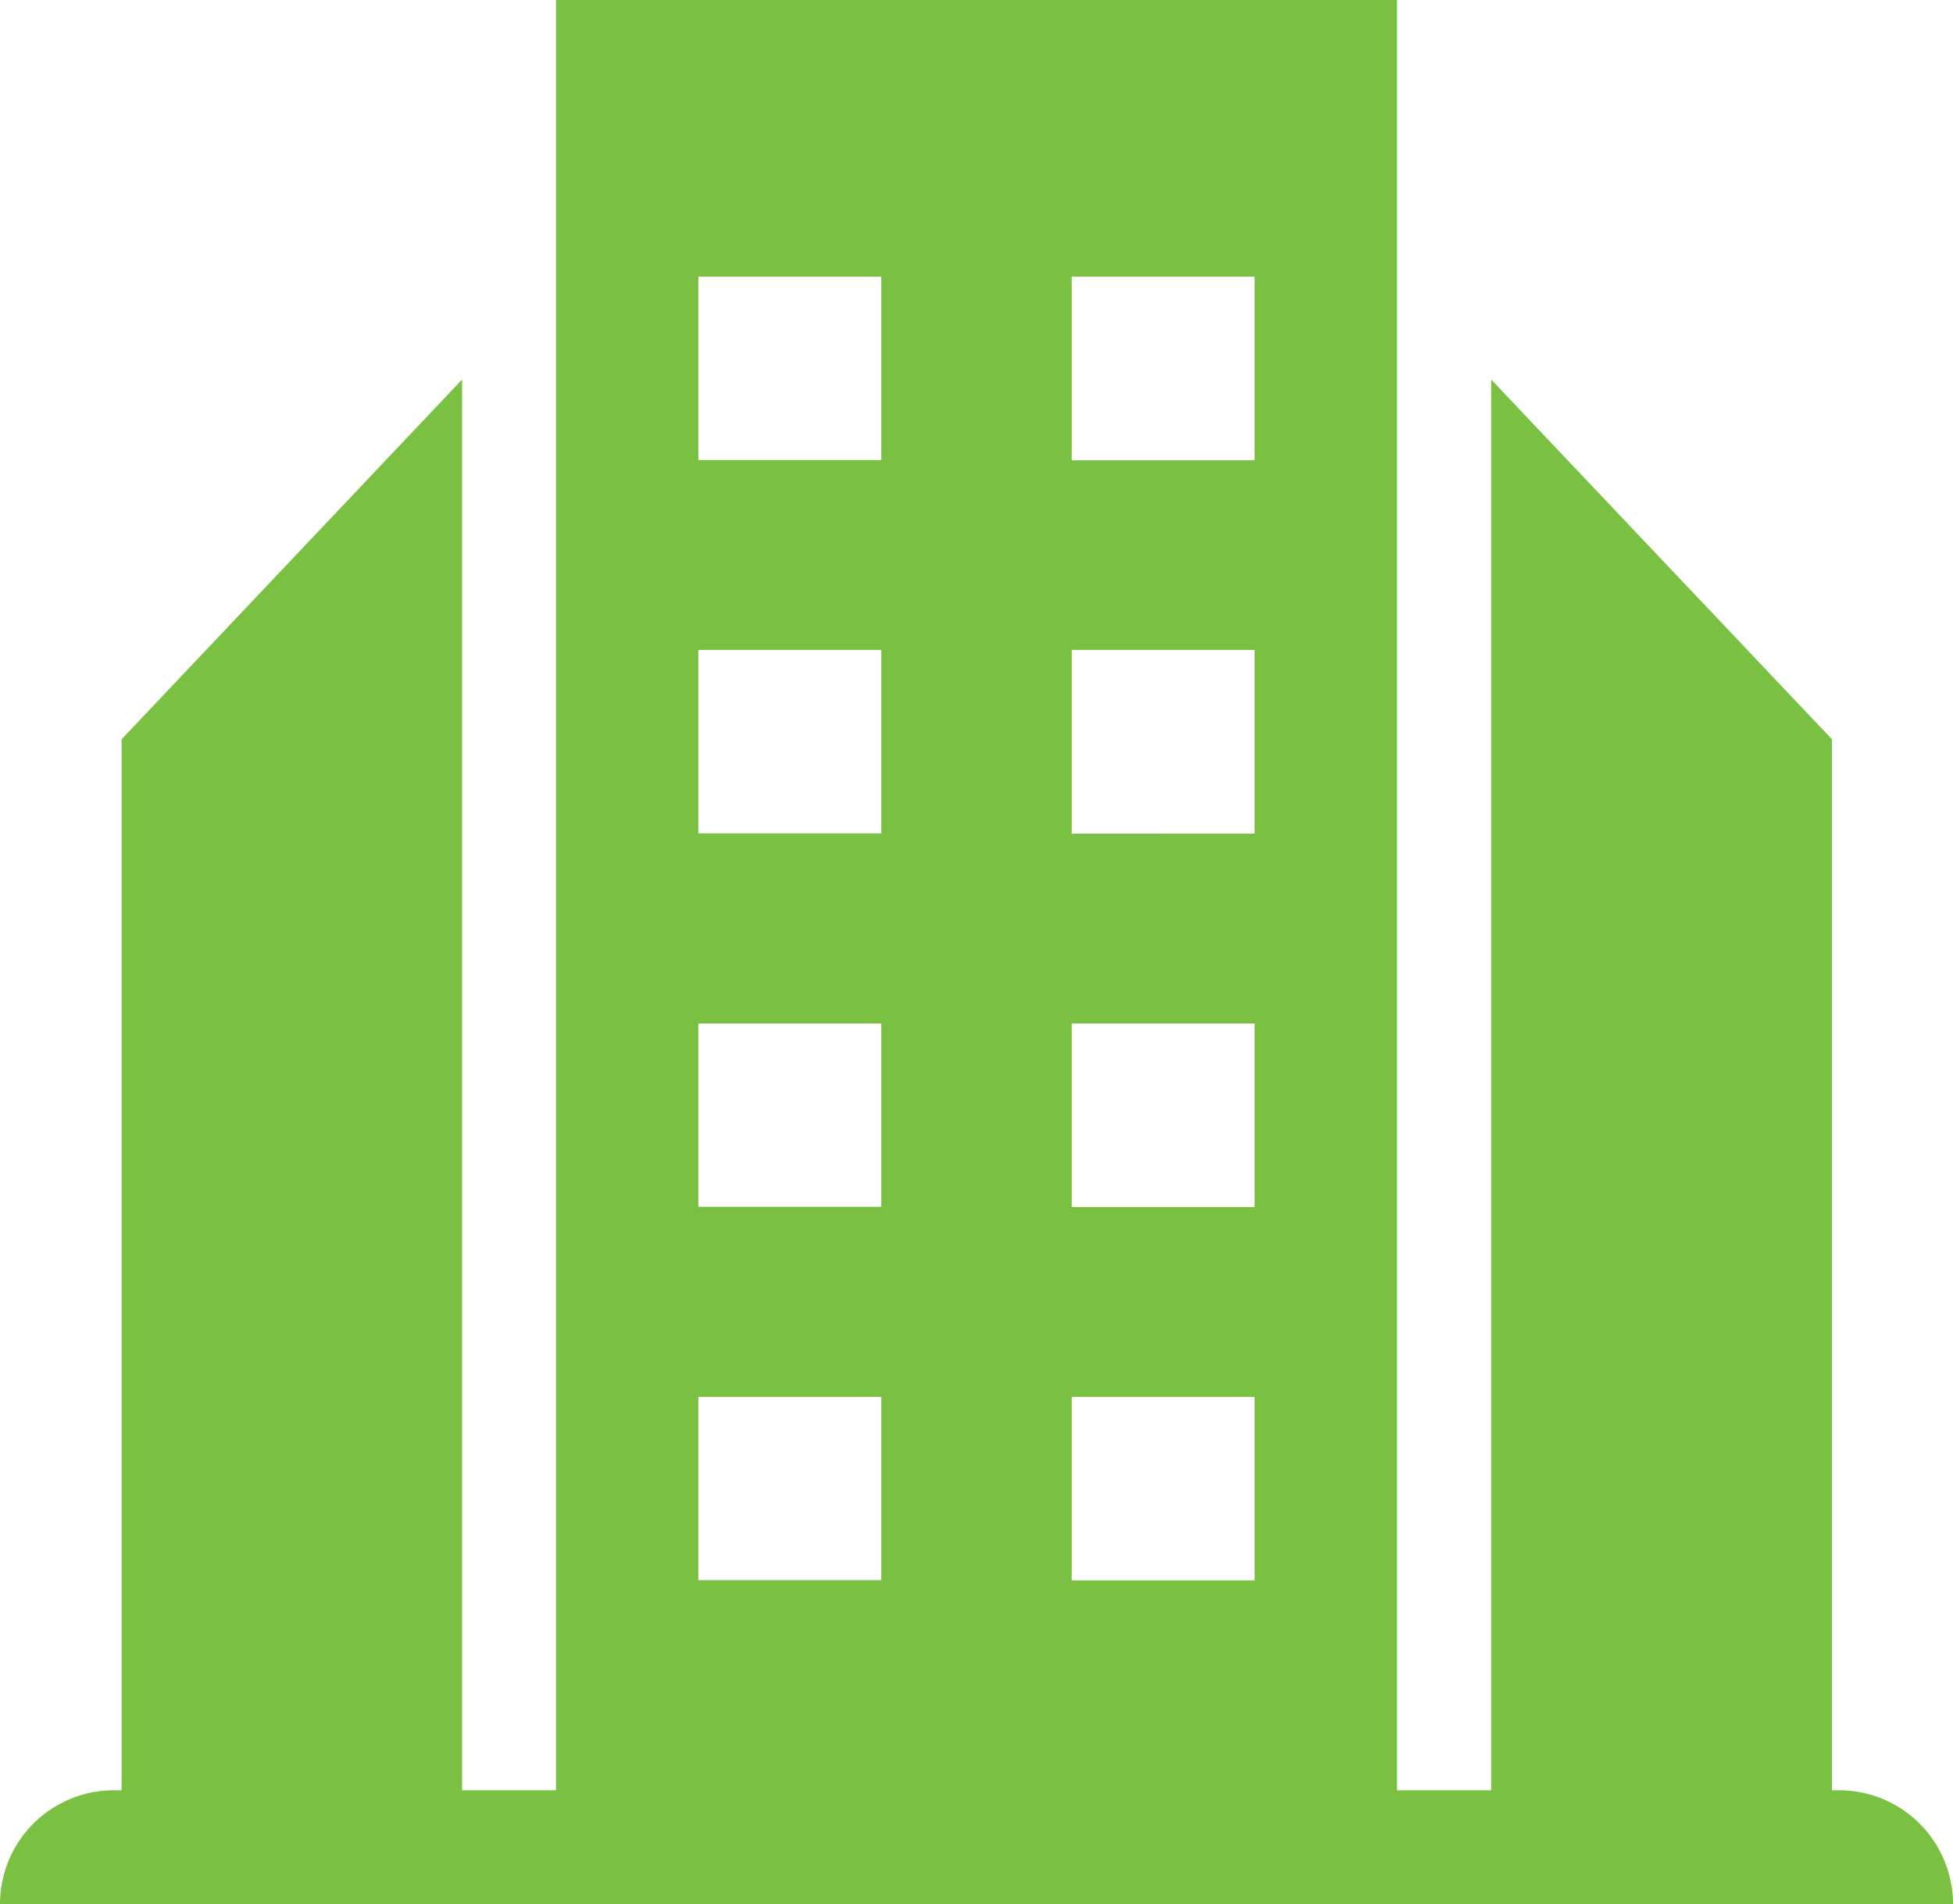 <svg xmlns="http://www.w3.org/2000/svg" viewBox="0 0 73.24 71.4">
    <defs>
        <style>.cls-1{fill:#7ac143;}.cls-2{fill:#7ac144;}</style>
    </defs>
    <g id="Layer_2" data-name="Layer 2">
        <g id="Layer_2-2" data-name="Layer 2">
            <rect class="cls-1" x="36.58" y="34.77" width="0.08" height="0.08"/>
            <rect class="cls-1" x="36.58" y="48.77" width="0.08" height="0.08"/>
            <rect class="cls-1" x="36.58" y="20.76" width="0.08" height="0.09"/>
            <path class="cls-2" d="M36.58,20.76v.09h.08v-.09Z"/>
            <path class="cls-2" d="M36.58,20.76v.09h.08v-.09Zm0,14v.08h.08v-.08Z"/>
            <path class="cls-2" d="M36.58,20.76v.09h.08v-.09Z"/>
            <path class="cls-2" d="M36.58,34.77v.08h.08v-.08Zm0-14v.09h.08v-.09Z"/>
            <path class="cls-2" d="M36.58,34.77v.08h.08v-.08Zm0,14v.08h.08v-.08Z"/>
            <path class="cls-2" d="M36.58,48.77v.08h.08v-.08Zm0-14v.08h.08v-.08Z"/>
            <path class="cls-2" d="M36.58,48.77v.08h.08v-.08Z"/>
            <path class="cls-1"
                  d="M69,67.13h-.3V27.72L55.92,14.23v52.9H52.39V0H20.85V67.13H17.33V14.23L4.56,27.72V67.13h-.3A4.27,4.27,0,0,0,0,71.4H73.24A4.27,4.27,0,0,0,69,67.13ZM33.05,59.25H26.19V52.38h6.86Zm0-14H26.19V38.38h6.86Zm0-14H26.19V24.37h6.86Zm0-14H26.19V10.37h6.86Zm3.61,31.61h-.08v-.08h.08Zm0-14h-.08v-.08h.08Zm0-14h-.08v-.09h.08Zm10.39,38.4H40.19V52.38h6.86Zm0-14H40.19V38.38h6.86Zm0-14H40.19V24.37h6.86Zm0-14H40.19V10.37h6.86Z"/>
            <path class="cls-2" d="M36.58,48.77v.08h.08v-.08Z"/>
        </g>
    </g>
</svg>
